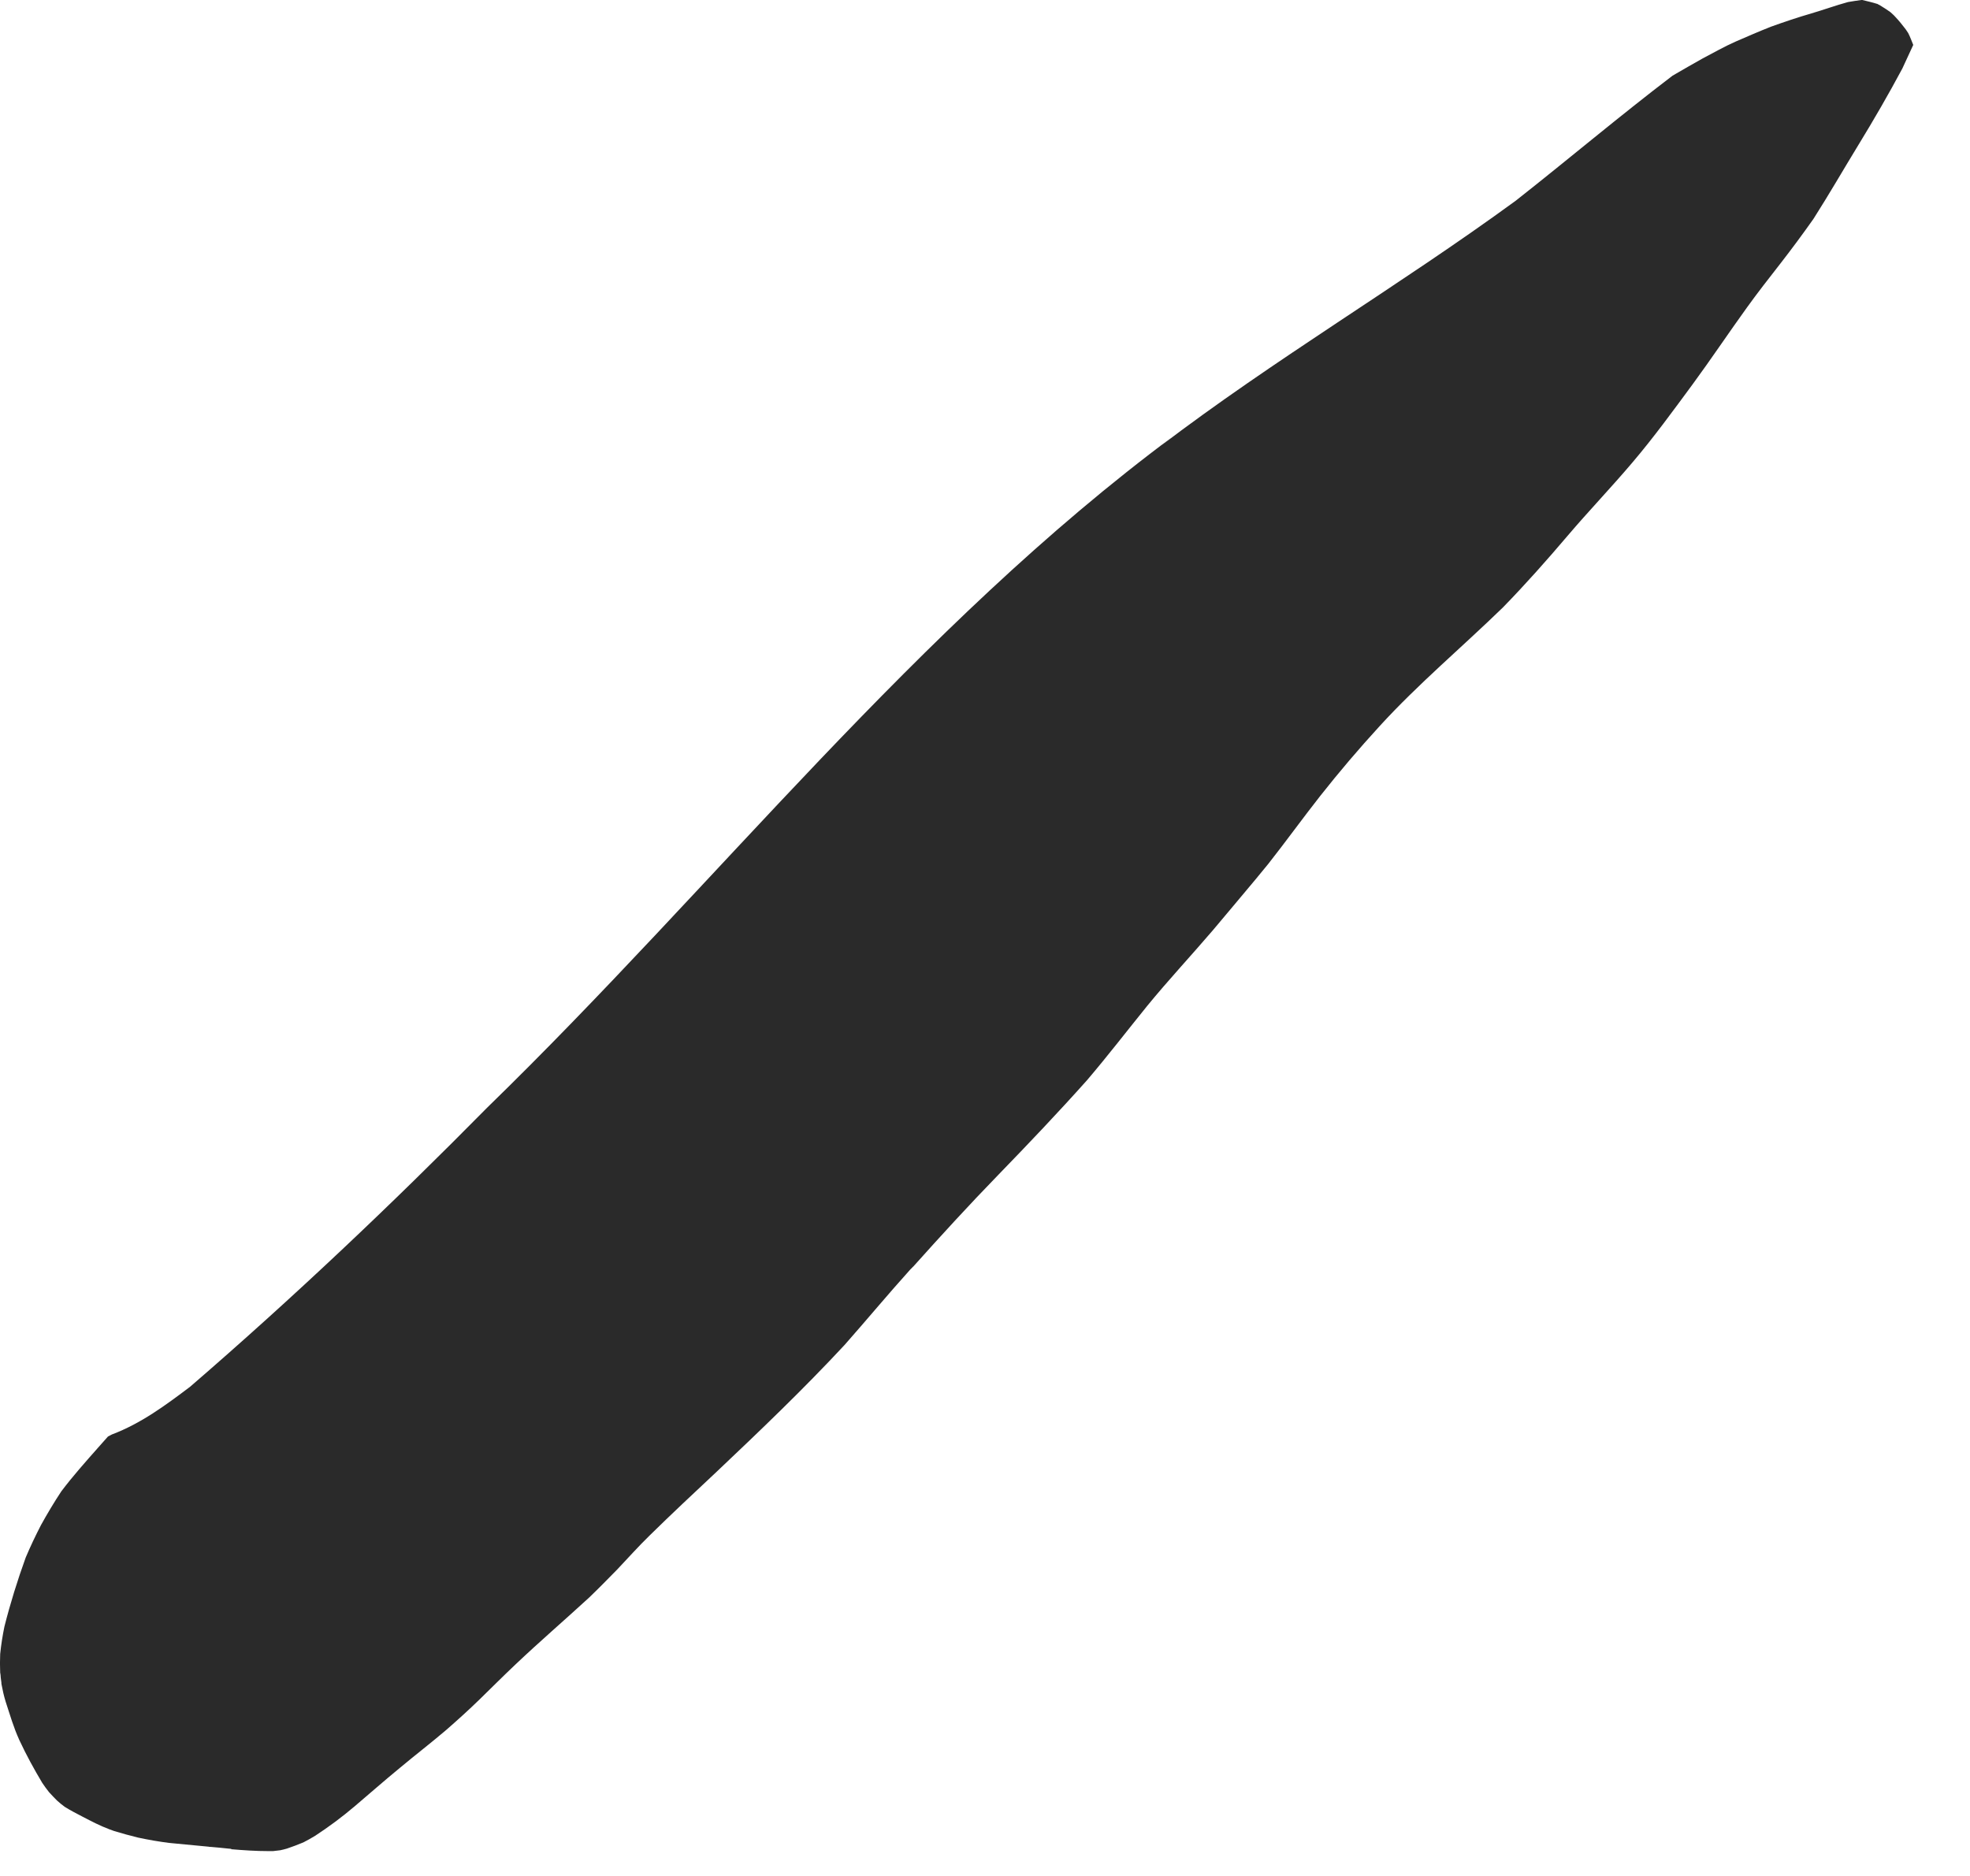 <?xml version="1.0" encoding="utf-8"?>
<svg xmlns="http://www.w3.org/2000/svg" fill="none" height="100%" overflow="visible" preserveAspectRatio="none" style="display: block;" viewBox="0 0 21 20" width="100%">
<path d="M2.466 19.711C2.466 19.711 2.454 19.711 2.447 19.709H2.451C2.451 19.709 2.445 19.709 2.442 19.709C2.376 19.702 2.31 19.695 2.244 19.69C2.243 19.69 2.24 19.69 2.239 19.69C2.235 19.69 2.229 19.69 2.225 19.688C2.075 19.673 1.926 19.659 1.775 19.645C1.79 19.645 1.804 19.648 1.818 19.649C1.701 19.636 1.587 19.615 1.472 19.591C1.387 19.57 1.302 19.547 1.217 19.521C1.197 19.514 1.179 19.507 1.159 19.5C1.16 19.5 1.162 19.5 1.165 19.502C1.066 19.465 0.972 19.416 0.88 19.368C0.815 19.334 0.752 19.302 0.69 19.263C0.662 19.242 0.635 19.221 0.609 19.197C0.579 19.167 0.551 19.138 0.523 19.107C0.498 19.075 0.472 19.041 0.45 19.007C0.363 18.861 0.28 18.71 0.209 18.557C0.211 18.562 0.214 18.567 0.216 18.572C0.206 18.551 0.196 18.53 0.186 18.509C0.193 18.523 0.199 18.536 0.206 18.55C0.145 18.419 0.105 18.277 0.06 18.141C0.041 18.079 0.027 18.016 0.015 17.951C0.015 17.951 0.015 17.949 0.015 17.947C0.015 17.945 0.015 17.942 0.015 17.94C0.012 17.922 0.011 17.904 0.008 17.886C0.008 17.87 0.005 17.856 0.004 17.841C0.004 17.846 0.004 17.852 0.005 17.857C0.005 17.85 0.005 17.842 0.002 17.834C-0.001 17.766 -0.001 17.7 0.002 17.633C0.012 17.535 0.027 17.439 0.047 17.342C0.11 17.092 0.187 16.846 0.274 16.605C0.324 16.487 0.378 16.373 0.437 16.259C0.505 16.136 0.576 16.017 0.654 15.899C0.777 15.736 0.911 15.586 1.047 15.432C1.082 15.393 1.116 15.354 1.151 15.315C1.165 15.308 1.179 15.3 1.193 15.293C1.503 15.176 1.763 14.983 2.027 14.784C3.125 13.836 4.175 12.841 5.193 11.809C7.64 9.429 9.759 6.693 12.513 4.646C12.462 4.686 12.412 4.723 12.361 4.763C13.585 3.829 14.914 3.048 16.156 2.141C16.718 1.699 17.263 1.238 17.829 0.807C17.937 0.744 18.045 0.682 18.152 0.622C18.267 0.562 18.382 0.496 18.5 0.444C18.626 0.389 18.753 0.334 18.88 0.284C19.022 0.233 19.164 0.185 19.309 0.143C19.439 0.105 19.567 0.058 19.699 0.022C19.747 0.014 19.794 0.006 19.842 0C19.845 0 19.848 0 19.852 0C19.905 0.013 19.959 0.025 20.009 0.041C20.012 0.041 20.015 0.041 20.016 0.044C20.032 0.051 20.046 0.06 20.06 0.069C20.091 0.088 20.122 0.108 20.151 0.129C20.169 0.146 20.188 0.161 20.204 0.18C20.244 0.222 20.28 0.267 20.315 0.313C20.324 0.326 20.332 0.34 20.341 0.352C20.362 0.393 20.378 0.437 20.395 0.479C20.357 0.563 20.318 0.646 20.279 0.73C20.131 1.007 19.974 1.278 19.81 1.546C19.65 1.808 19.497 2.074 19.331 2.334C19.216 2.497 19.099 2.655 18.977 2.812C18.855 2.968 18.734 3.123 18.619 3.283C18.425 3.552 18.24 3.829 18.044 4.096C17.836 4.378 17.629 4.663 17.402 4.93C17.176 5.197 16.934 5.449 16.708 5.715C16.486 5.976 16.26 6.231 16.021 6.476C15.585 6.9 15.117 7.292 14.707 7.741C14.487 7.981 14.276 8.229 14.074 8.485C13.886 8.724 13.708 8.971 13.519 9.211C13.48 9.259 13.439 9.308 13.399 9.357C13.402 9.354 13.403 9.351 13.406 9.349C13.248 9.539 13.087 9.729 12.928 9.919C12.698 10.188 12.455 10.448 12.23 10.723C12.016 10.987 11.808 11.258 11.587 11.517C11.28 11.861 10.964 12.193 10.642 12.525C10.331 12.845 10.029 13.175 9.731 13.508C9.731 13.508 9.734 13.505 9.734 13.503C9.726 13.512 9.717 13.521 9.709 13.531C9.714 13.524 9.72 13.519 9.726 13.512C9.72 13.519 9.713 13.526 9.707 13.531C9.707 13.531 9.706 13.533 9.704 13.534L9.702 13.537C9.702 13.537 9.703 13.534 9.704 13.534C9.466 13.798 9.238 14.073 9.002 14.34C8.567 14.808 8.105 15.25 7.64 15.69C7.4 15.915 7.159 16.14 6.923 16.372C6.804 16.488 6.693 16.613 6.578 16.734C6.479 16.835 6.381 16.935 6.28 17.032C6.019 17.272 5.749 17.504 5.492 17.748C5.363 17.87 5.237 17.996 5.11 18.12C4.995 18.232 4.876 18.339 4.756 18.444C4.594 18.582 4.425 18.712 4.261 18.849C4.094 18.986 3.931 19.13 3.766 19.27C3.772 19.266 3.776 19.262 3.781 19.257C3.646 19.372 3.507 19.475 3.359 19.572C3.319 19.597 3.276 19.62 3.234 19.642C3.177 19.666 3.118 19.688 3.059 19.708C3.035 19.715 3.011 19.721 2.987 19.726C2.962 19.729 2.935 19.732 2.91 19.735C2.895 19.735 2.878 19.735 2.862 19.735C2.73 19.735 2.597 19.726 2.465 19.715L2.466 19.711Z" fill="#2A2A2A" id="Vector"/>
</svg>